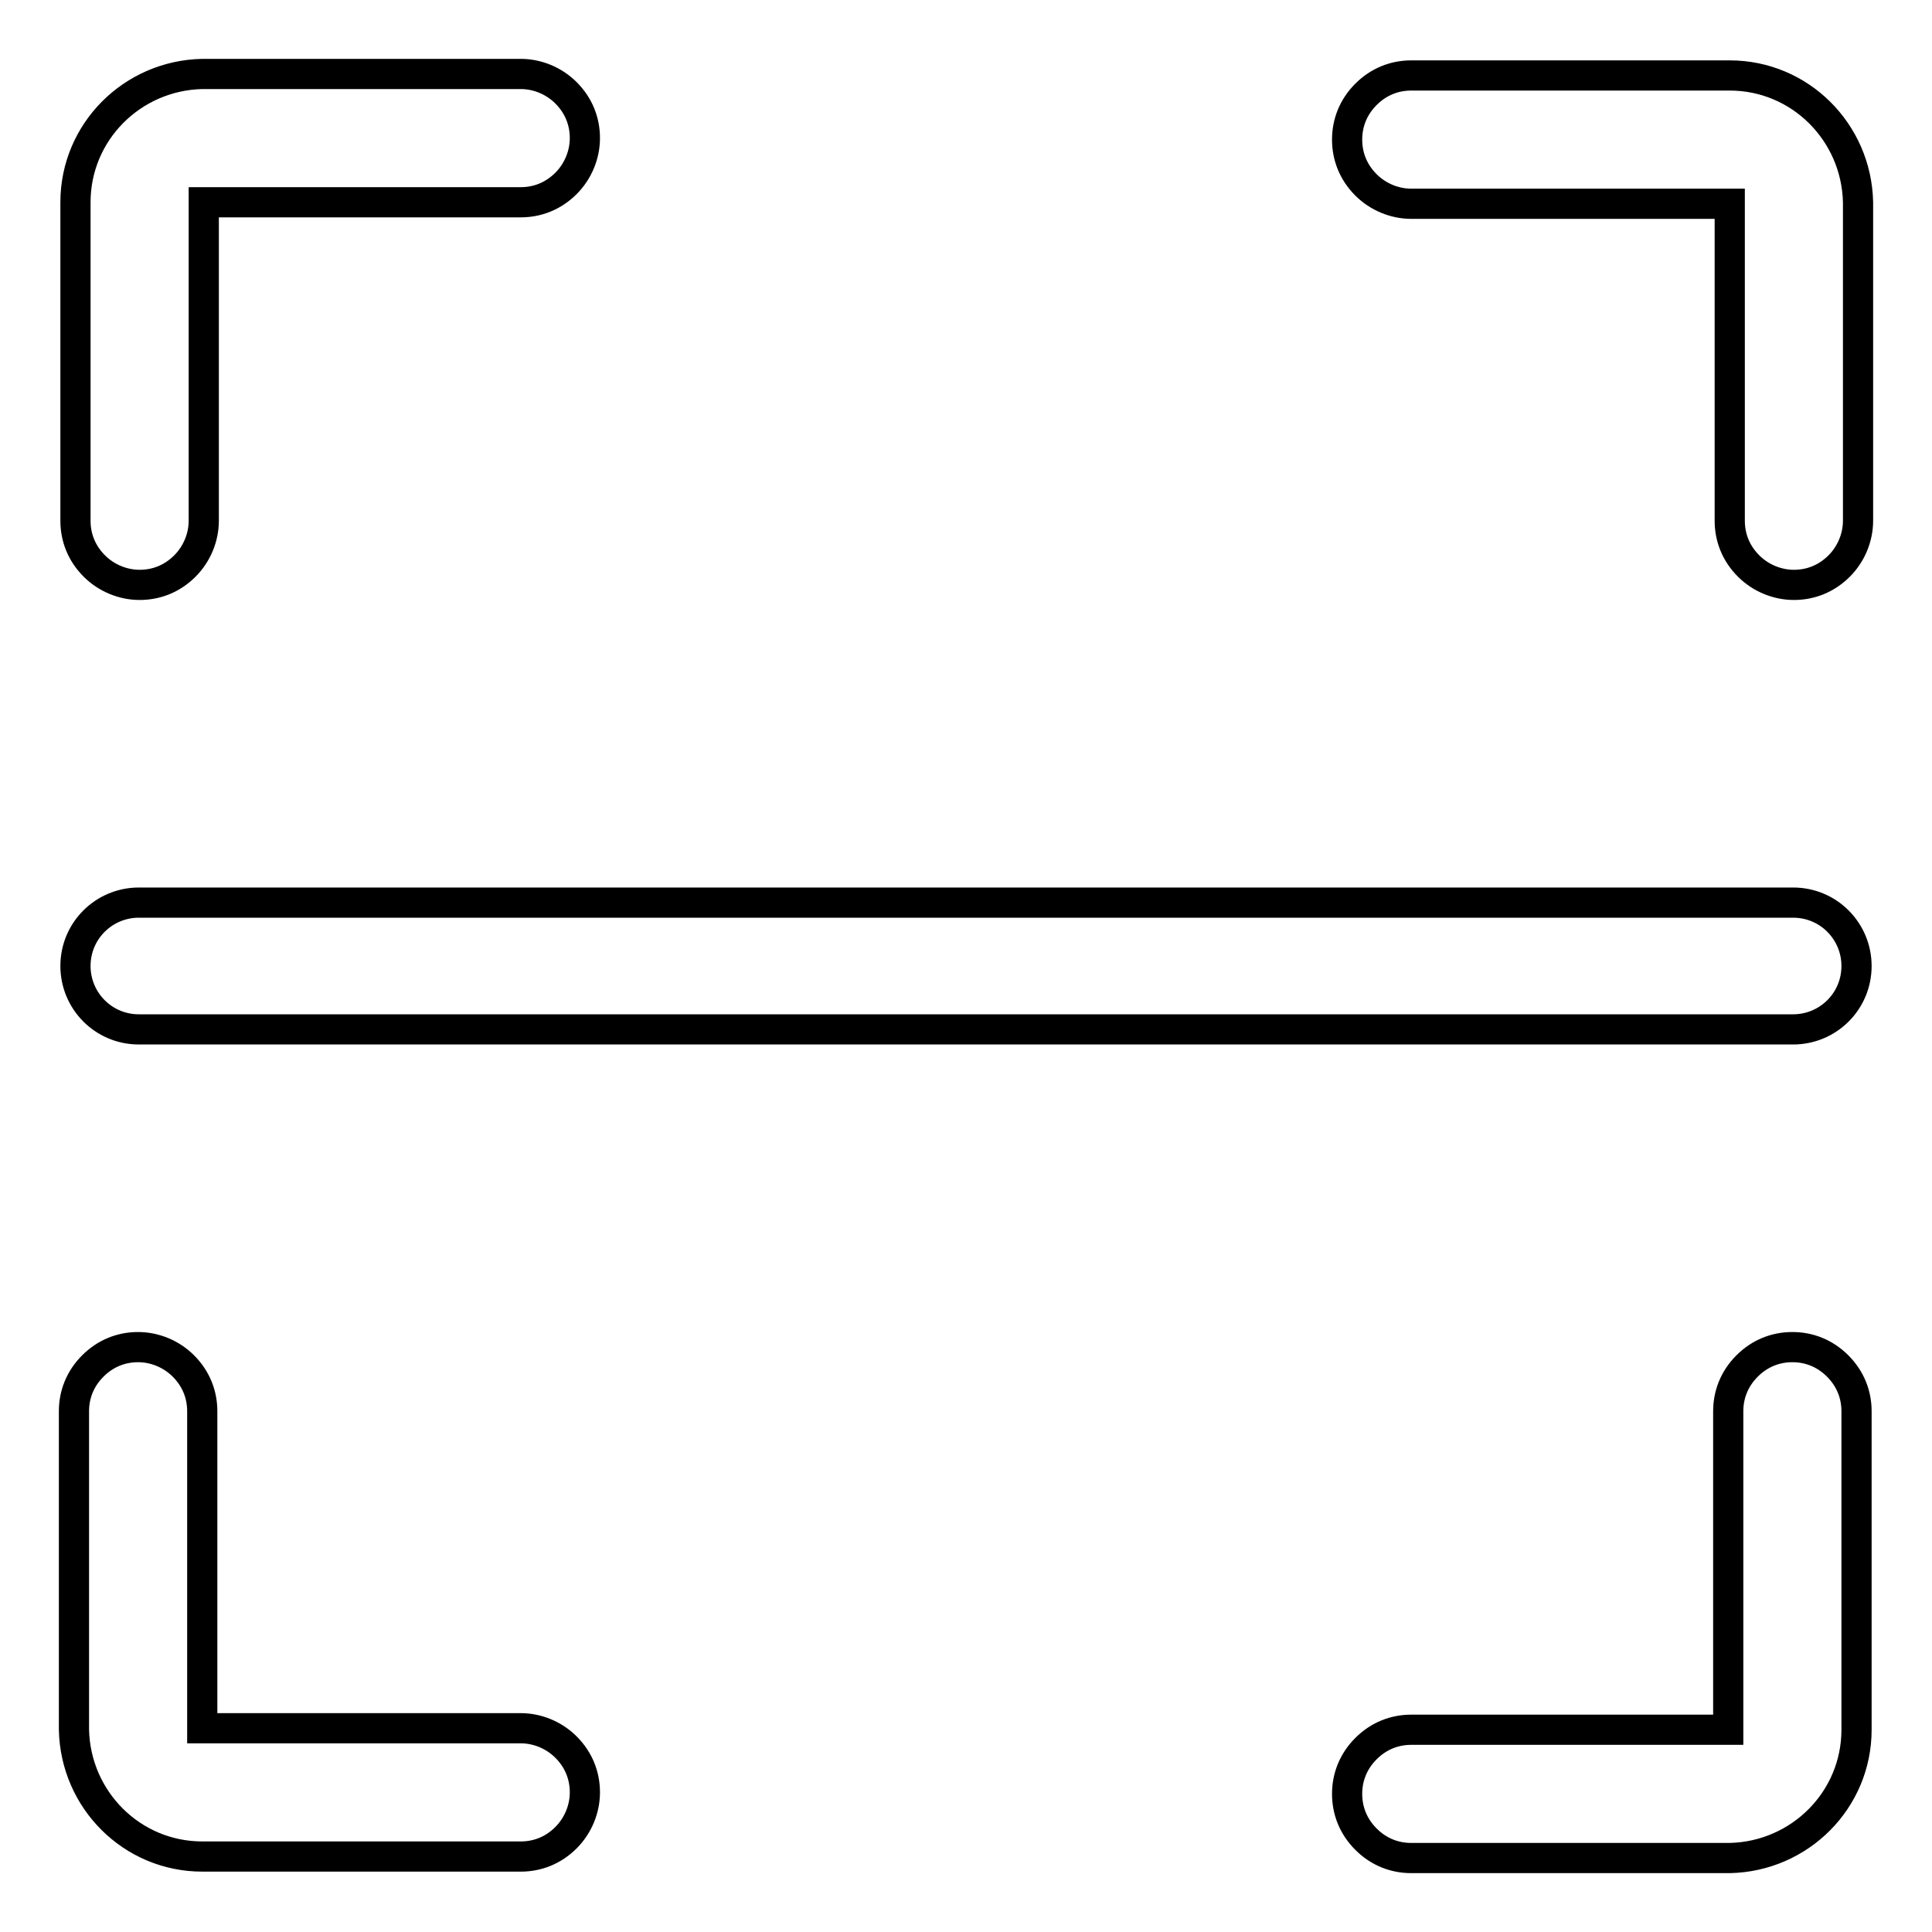 <?xml version="1.0" encoding="utf-8"?>
<!-- Svg Vector Icons : http://www.onlinewebfonts.com/icon -->
<!DOCTYPE svg PUBLIC "-//W3C//DTD SVG 1.1//EN" "http://www.w3.org/Graphics/SVG/1.1/DTD/svg11.dtd">
<svg version="1.1" xmlns="http://www.w3.org/2000/svg" xmlns:xlink="http://www.w3.org/1999/xlink" x="0px" y="0px" viewBox="0 0 256 256" enable-background="new 0 0 256 256" xml:space="preserve">
<g> <path stroke-width="4" fill-opacity="0" stroke="#000000"  d="M229.2,10H187c-2.2,0-4.3,0.8-6,2.5s-2.5,3.8-2.5,6c0,2.2,0.8,4.3,2.5,6c1.6,1.6,3.8,2.5,6,2.5h42.2V69 c0,2.2,0.8,4.3,2.5,6c1.6,1.6,3.8,2.5,6,2.5c2.2,0,4.3-0.8,6-2.5c1.6-1.6,2.5-3.8,2.5-6V26.8C246,17.5,238.5,10,229.2,10z  M246,229.2V187c0-2.2-0.8-4.3-2.5-6s-3.8-2.5-6-2.5c-2.2,0-4.3,0.8-6,2.5s-2.5,3.8-2.5,6v42.2H187c-2.2,0-4.3,0.8-6,2.5 s-2.5,3.8-2.5,6c0,2.2,0.8,4.3,2.5,6s3.8,2.5,6,2.5h42.2C238.5,246,246,238.5,246,229.2z M26.8,246H69c2.2,0,4.3-0.8,6-2.5 c1.6-1.6,2.5-3.8,2.5-6c0-2.2-0.8-4.3-2.5-6c-1.6-1.6-3.8-2.5-6-2.5H26.8V187c0-2.2-0.8-4.3-2.5-6c-1.6-1.6-3.8-2.5-6-2.5 c-2.2,0-4.3,0.8-6,2.5s-2.5,3.8-2.5,6v42.2C10,238.5,17.5,246,26.8,246z M10,26.8V69c0,2.2,0.8,4.3,2.5,6c1.6,1.6,3.8,2.5,6,2.5 c2.2,0,4.3-0.8,6-2.5c1.6-1.6,2.5-3.8,2.5-6V26.8H69c2.2,0,4.3-0.8,6-2.5c1.6-1.6,2.5-3.8,2.5-6c0-2.2-0.8-4.3-2.5-6 c-1.6-1.6-3.8-2.5-6-2.5H26.8C17.5,10,10,17.5,10,26.8z M237.6,136.4H18.4c-4.7,0-8.4-3.8-8.4-8.4c0-4.7,3.8-8.4,8.4-8.4h219.2 c4.7,0,8.4,3.8,8.4,8.4C246,132.7,242.2,136.4,237.6,136.4z"/></g>
</svg>